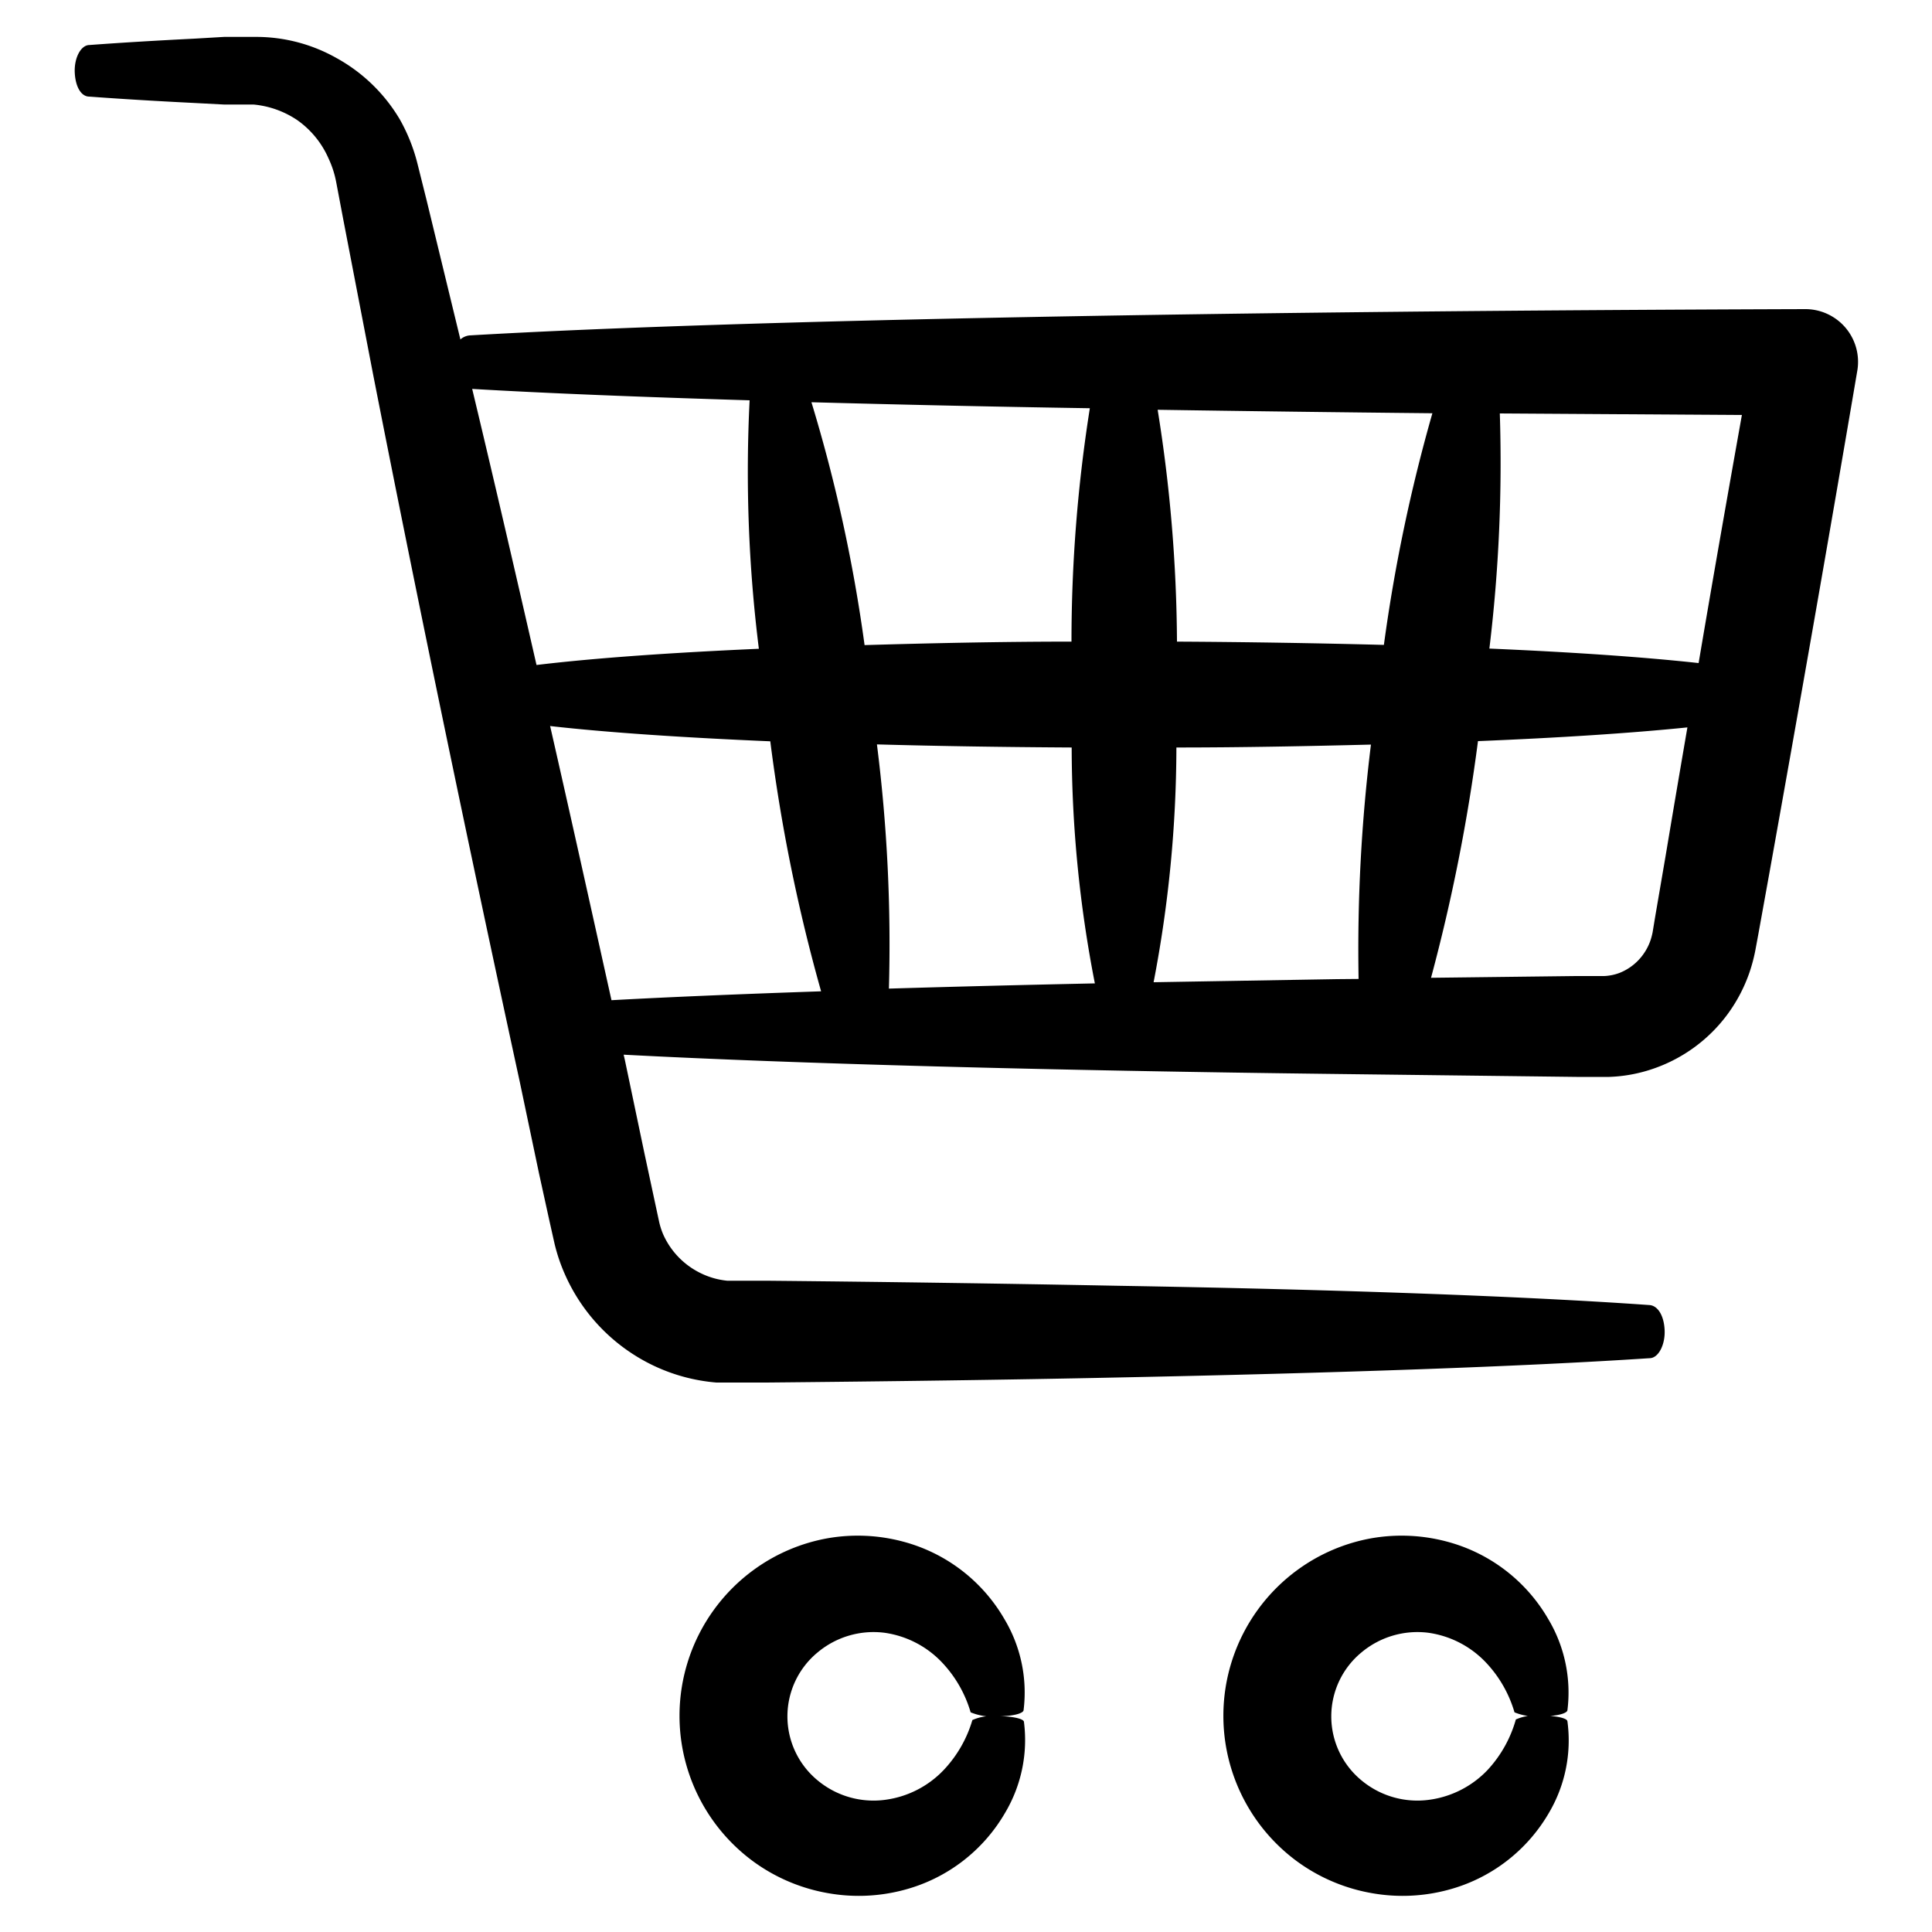 <svg xmlns="http://www.w3.org/2000/svg" data-name="Layer 1" viewBox="0 0 100 100" x="0px" y="0px"><title>Artboard 1</title><path d="M4.62,5c1.62.12,3.44.23,5.44.33l1.53.08.79,0c.25,0,.57,0,.74,0a4.84,4.84,0,0,1,2.27.81A4.75,4.75,0,0,1,17,8.19a5.12,5.12,0,0,1,.4,1.23l.36,1.9,1.55,8.05c2.19,11.16,4.83,23.9,7.59,36.61l1,4.76.52,2.37.28,1.25a9.12,9.12,0,0,0,.54,1.6,9.46,9.46,0,0,0,4.62,4.74,9.37,9.37,0,0,0,3.22.86l.83,0h1.78c6.3-.06,12.4-.14,18.09-.26,11.38-.23,21.12-.57,27.6-1,.46,0,.82-.7.78-1.47s-.37-1.25-.78-1.28c-6.48-.46-16.22-.81-27.6-1-5.69-.11-11.78-.2-18.09-.26H38l-.36,0a4,4,0,0,1-1.37-.39,4.07,4.07,0,0,1-1.94-2,3.72,3.72,0,0,1-.22-.69L33.85,62l-.51-2.38-1-4.77-.06-.26c8.88.47,22,.82,36.95,1l12.36.15h.79c.29,0,.46,0,.91,0a7.81,7.81,0,0,0,2.33-.44,8,8,0,0,0,3.81-2.82,8.13,8.13,0,0,0,1.12-2.14,8.62,8.62,0,0,0,.31-1.17l.15-.81.58-3.21c1.54-8.58,3.08-17.35,4.55-26v0A2.73,2.73,0,0,0,93.41,16c-28.47.09-55,.54-69.09,1.36a.83.83,0,0,0-.49.21l-1.75-7.21-.47-1.88a9.2,9.2,0,0,0-.91-2.29A8.66,8.66,0,0,0,17.41,3a8.46,8.46,0,0,0-4.14-1.09c-.38,0-.6,0-.88,0l-.79,0L10.07,2c-2,.1-3.83.21-5.44.33-.45,0-.8.68-.76,1.44S4.22,5,4.62,5ZM87.92,34.32C85,34,81.3,33.75,77.09,33.57a79.9,79.9,0,0,0,.54-12.17l12.53.08C89.4,25.74,88.65,30,87.92,34.32Zm-16.28-.94c-3.44-.09-7.06-.15-10.72-.17a77.7,77.7,0,0,0-1-12c4.55.07,9.31.13,14.22.18A85.12,85.12,0,0,0,71.63,33.38ZM55.47,38.69a64,64,0,0,0,1.2,12.21c-3.76.08-7.33.17-10.66.27a82.54,82.54,0,0,0-.62-12.64C48.64,38.62,52,38.67,55.47,38.69Zm0-5.48c-3.67,0-7.29.08-10.72.18A80.26,80.26,0,0,0,42,20.82c4.44.12,9.28.23,14.41.31A77.25,77.25,0,0,0,55.46,33.21Zm-16.18.37c-4.55.2-8.54.48-11.52.84-1.13-4.95-2.24-9.74-3.33-14.29,3.91.23,8.77.42,14.36.59A73.81,73.81,0,0,0,39.28,33.59Zm-10.81,4c3,.34,6.94.6,11.39.79a88.64,88.64,0,0,0,2.63,12.94c-4.1.14-7.74.29-10.85.46C30.59,47,29.53,42.21,28.47,37.56ZM69.2,50.68l-9.49.16a64.63,64.63,0,0,0,1.18-12.15c3.43,0,6.83-.07,10.07-.15a86.23,86.23,0,0,0-.64,12.13Zm16.47-3.22-.13.79a3.39,3.39,0,0,1-.1.39,2.8,2.8,0,0,1-.36.72,2.75,2.75,0,0,1-1.26,1,2.56,2.56,0,0,1-.79.16c-.08,0-.44,0-.68,0h-.79l-7.49.09A93.54,93.54,0,0,0,76.5,38.36c4.18-.17,7.9-.41,10.84-.71q-.57,3.31-1.12,6.6Z"></path><path d="M45.77,84.51a5.07,5.07,0,0,1,3,1.55,6.32,6.32,0,0,1,1.47,2.57,3,3,0,0,0,1.48.2c.7,0,1.24-.14,1.26-.31a7.4,7.4,0,0,0-1-4.73,8.6,8.6,0,0,0-5.25-4,9.08,9.08,0,0,0-3.89-.17,9.26,9.26,0,0,0-3.82,1.63,9.35,9.35,0,0,0,0,15.12A9.24,9.24,0,0,0,42.92,98a9.08,9.08,0,0,0,3.88-.18,8.57,8.57,0,0,0,5.23-4A7.37,7.37,0,0,0,53,89.13c0-.18-.67-.31-1.42-.3a2.49,2.49,0,0,0-1.25.2,6.37,6.37,0,0,1-1.48,2.58,5.1,5.1,0,0,1-3.05,1.55,4.52,4.52,0,0,1-3.47-1,4.29,4.29,0,0,1,0-6.64A4.51,4.51,0,0,1,45.77,84.51Z"></path><path d="M73.92,84.51a5.07,5.07,0,0,1,3,1.55,6.32,6.32,0,0,1,1.47,2.57,3,3,0,0,0,1.48.2c.7,0,1.24-.14,1.26-.31a7.41,7.41,0,0,0-1-4.73,8.6,8.6,0,0,0-5.25-4,9.08,9.08,0,0,0-3.89-.17,9.26,9.26,0,0,0-3.82,1.63,9.35,9.35,0,0,0,0,15.12A9.24,9.24,0,0,0,71.07,98a9.08,9.08,0,0,0,3.88-.18,8.57,8.57,0,0,0,5.23-4,7.37,7.37,0,0,0,.95-4.72c0-.18-.67-.31-1.42-.3a2.49,2.49,0,0,0-1.25.2A6.37,6.37,0,0,1,77,91.61a5.1,5.1,0,0,1-3.05,1.55,4.52,4.52,0,0,1-3.47-1,4.29,4.29,0,0,1,0-6.64A4.51,4.51,0,0,1,73.92,84.51Z"></path></svg>